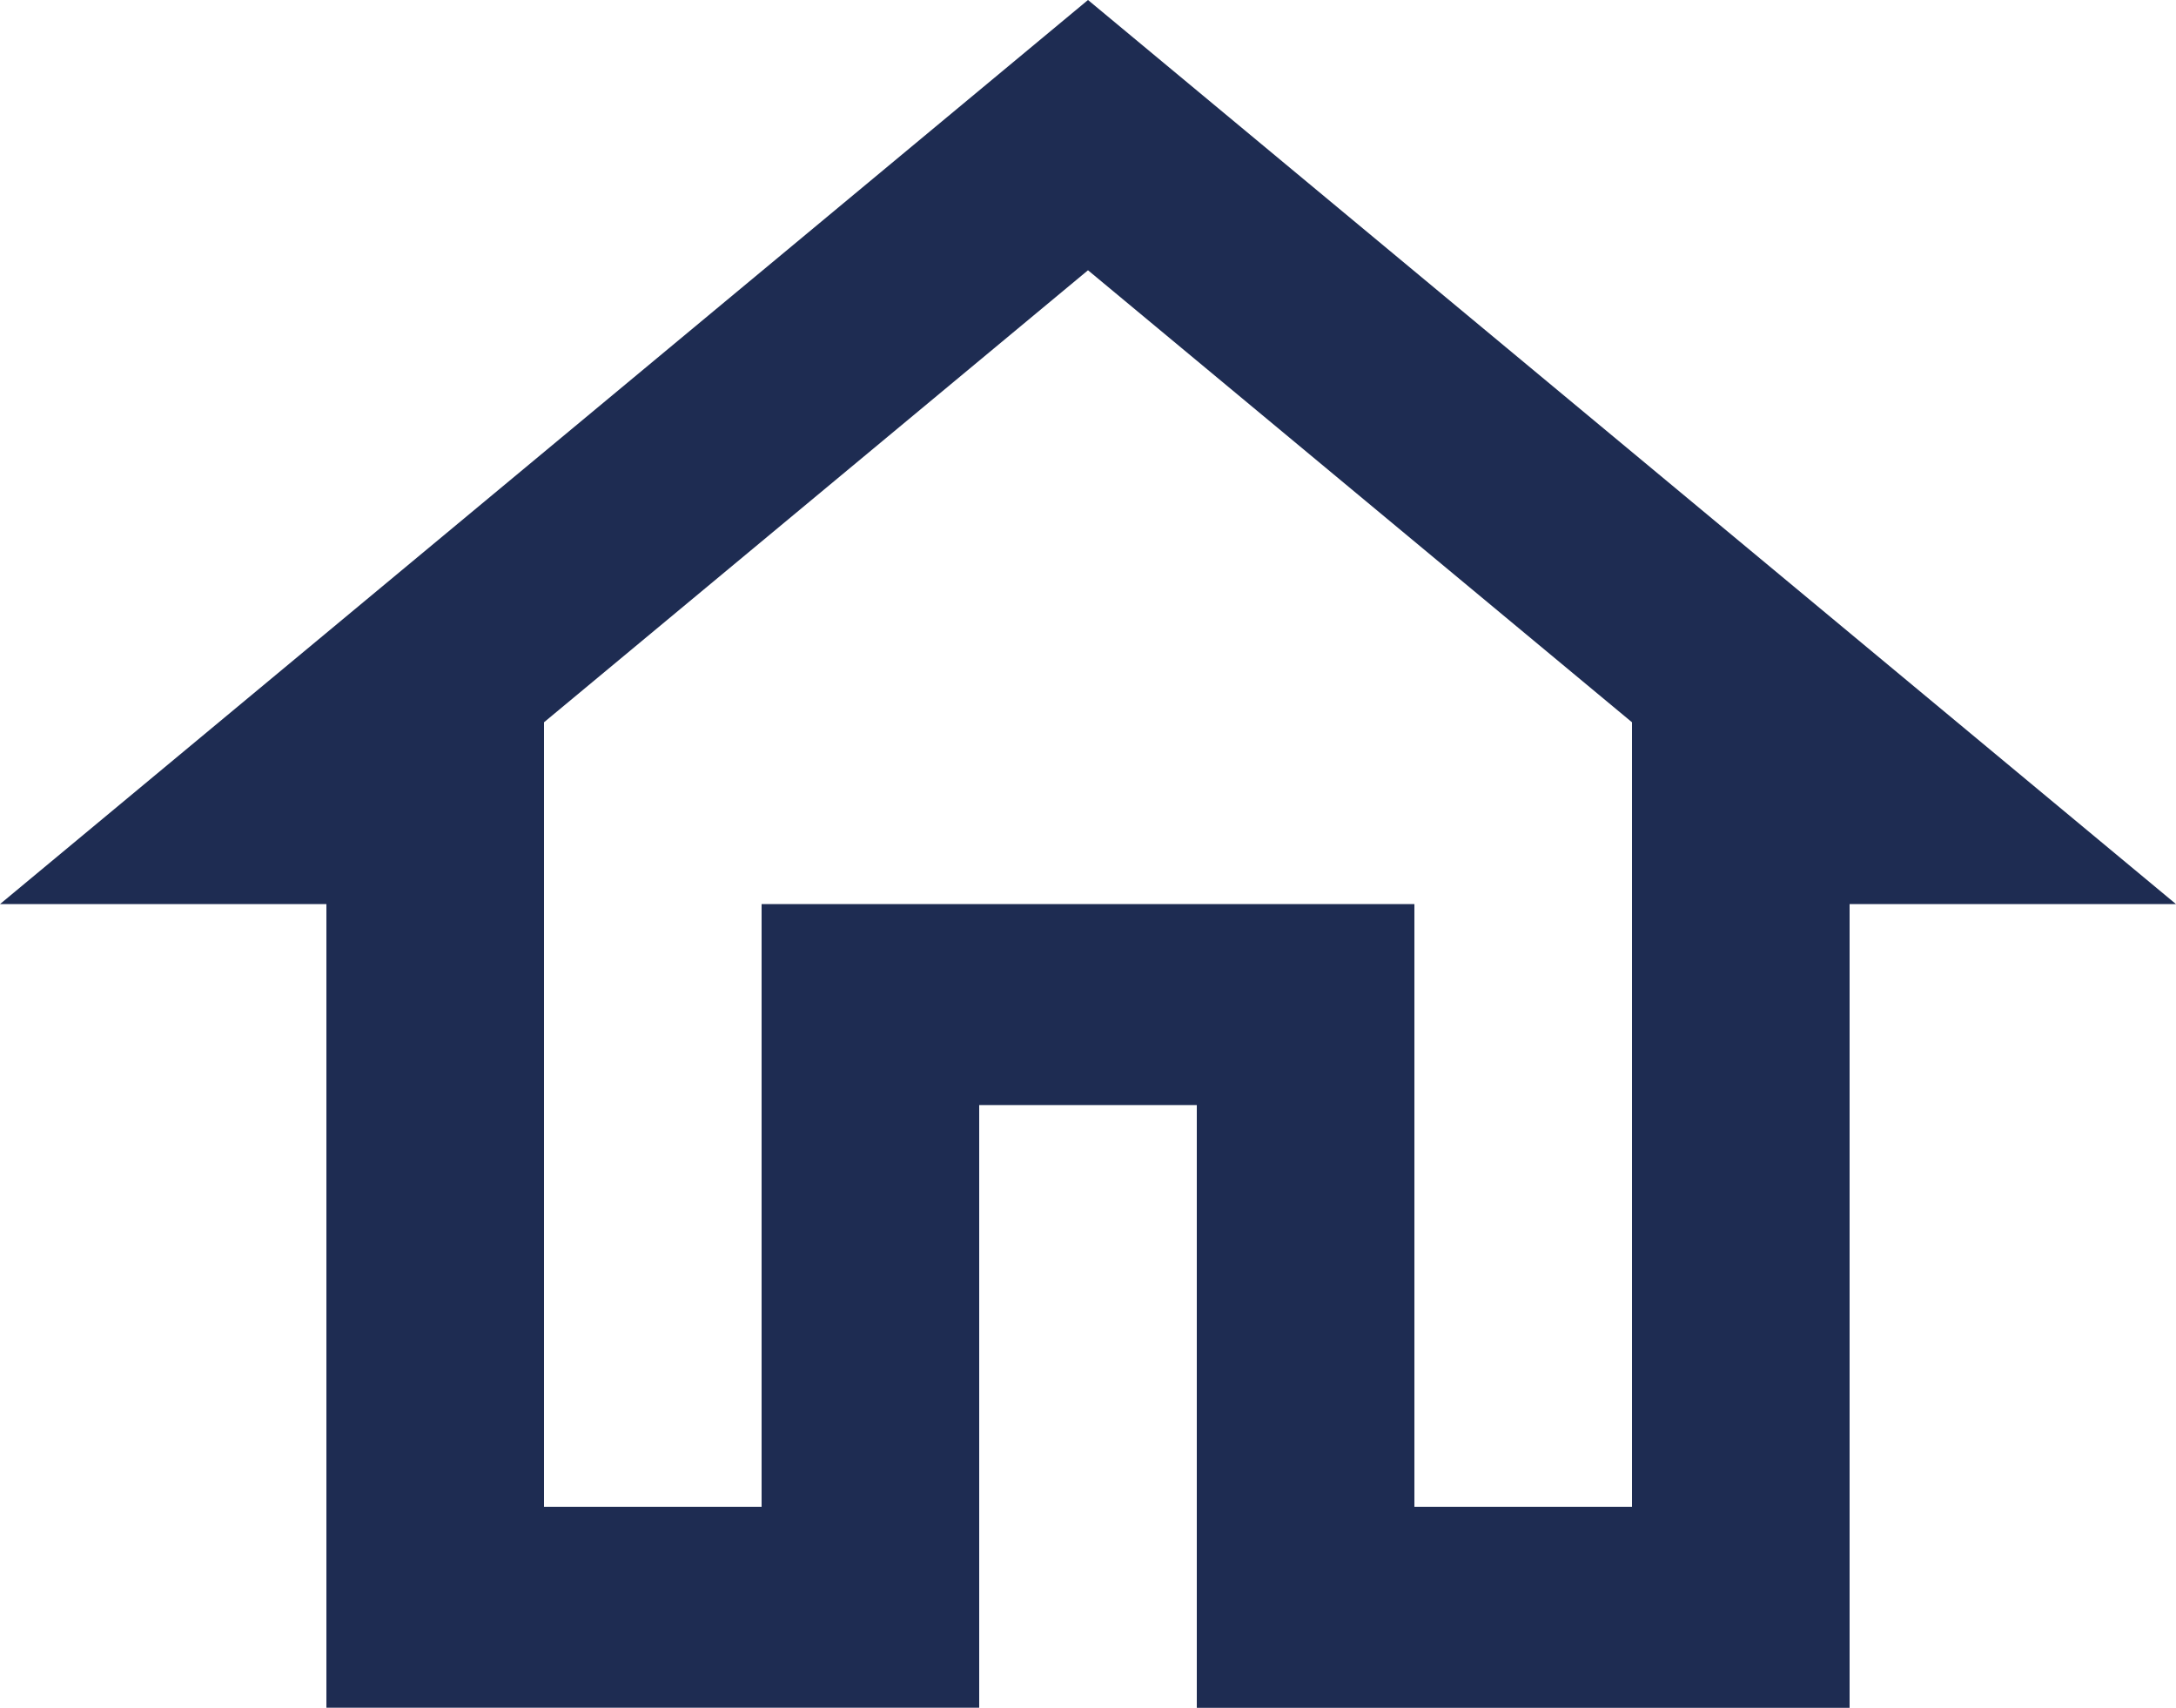 <svg id="coga" xmlns="http://www.w3.org/2000/svg" viewBox="0 0 500 392.35"><path id="livingarea" d="M250,115.91,375,219.76V400H325V261.53H175V400H125V219.76L250,115.91m0-62.09L0,261.53H75V446.16H225V307.7h50V446.18H425V261.53h75Z" transform="translate(0 -53.82)" style="fill:#1e2c52"/></svg>